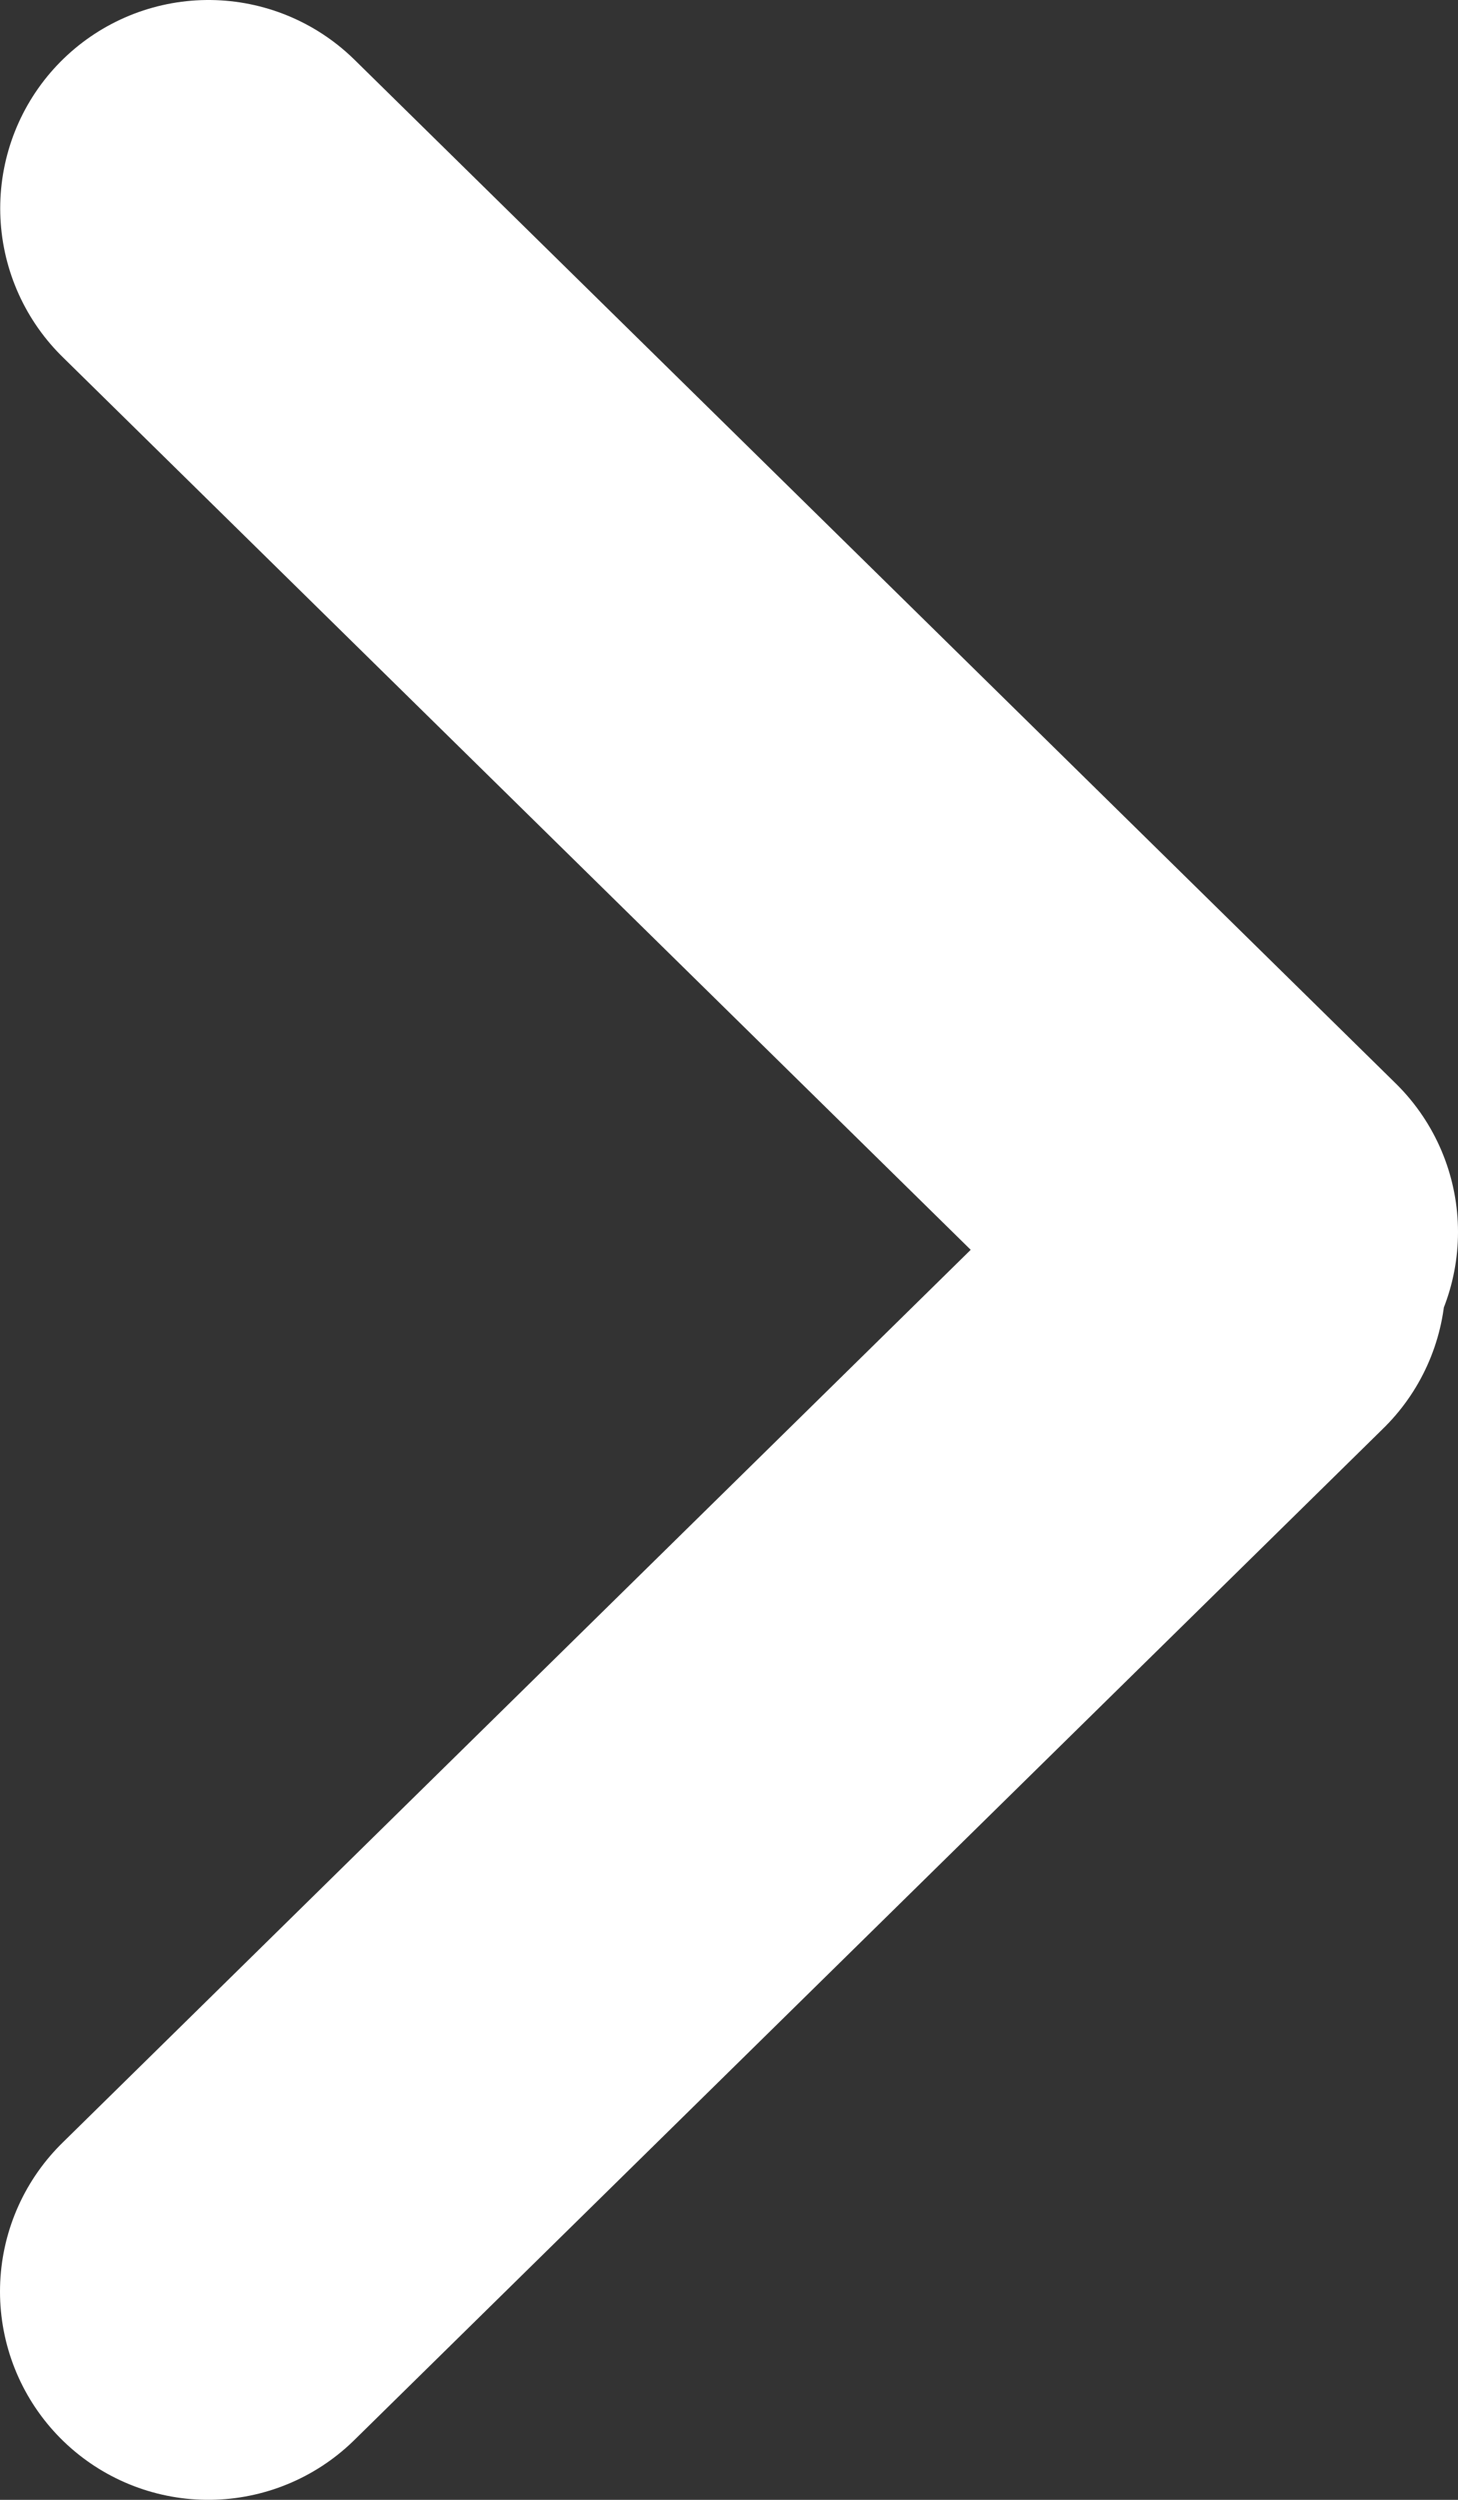<svg width="7" height="12" viewBox="0 0 7 12" fill="none" xmlns="http://www.w3.org/2000/svg">
<rect x="0" y="0" width="7" height="12" fill="#333333" stroke="none"/>
<path d="M5.941 6.143L1 11M1.001 1L6 5.914" stroke="white" stroke-width="2" stroke-linecap="round" stroke-linejoin="round"/>
</svg>
